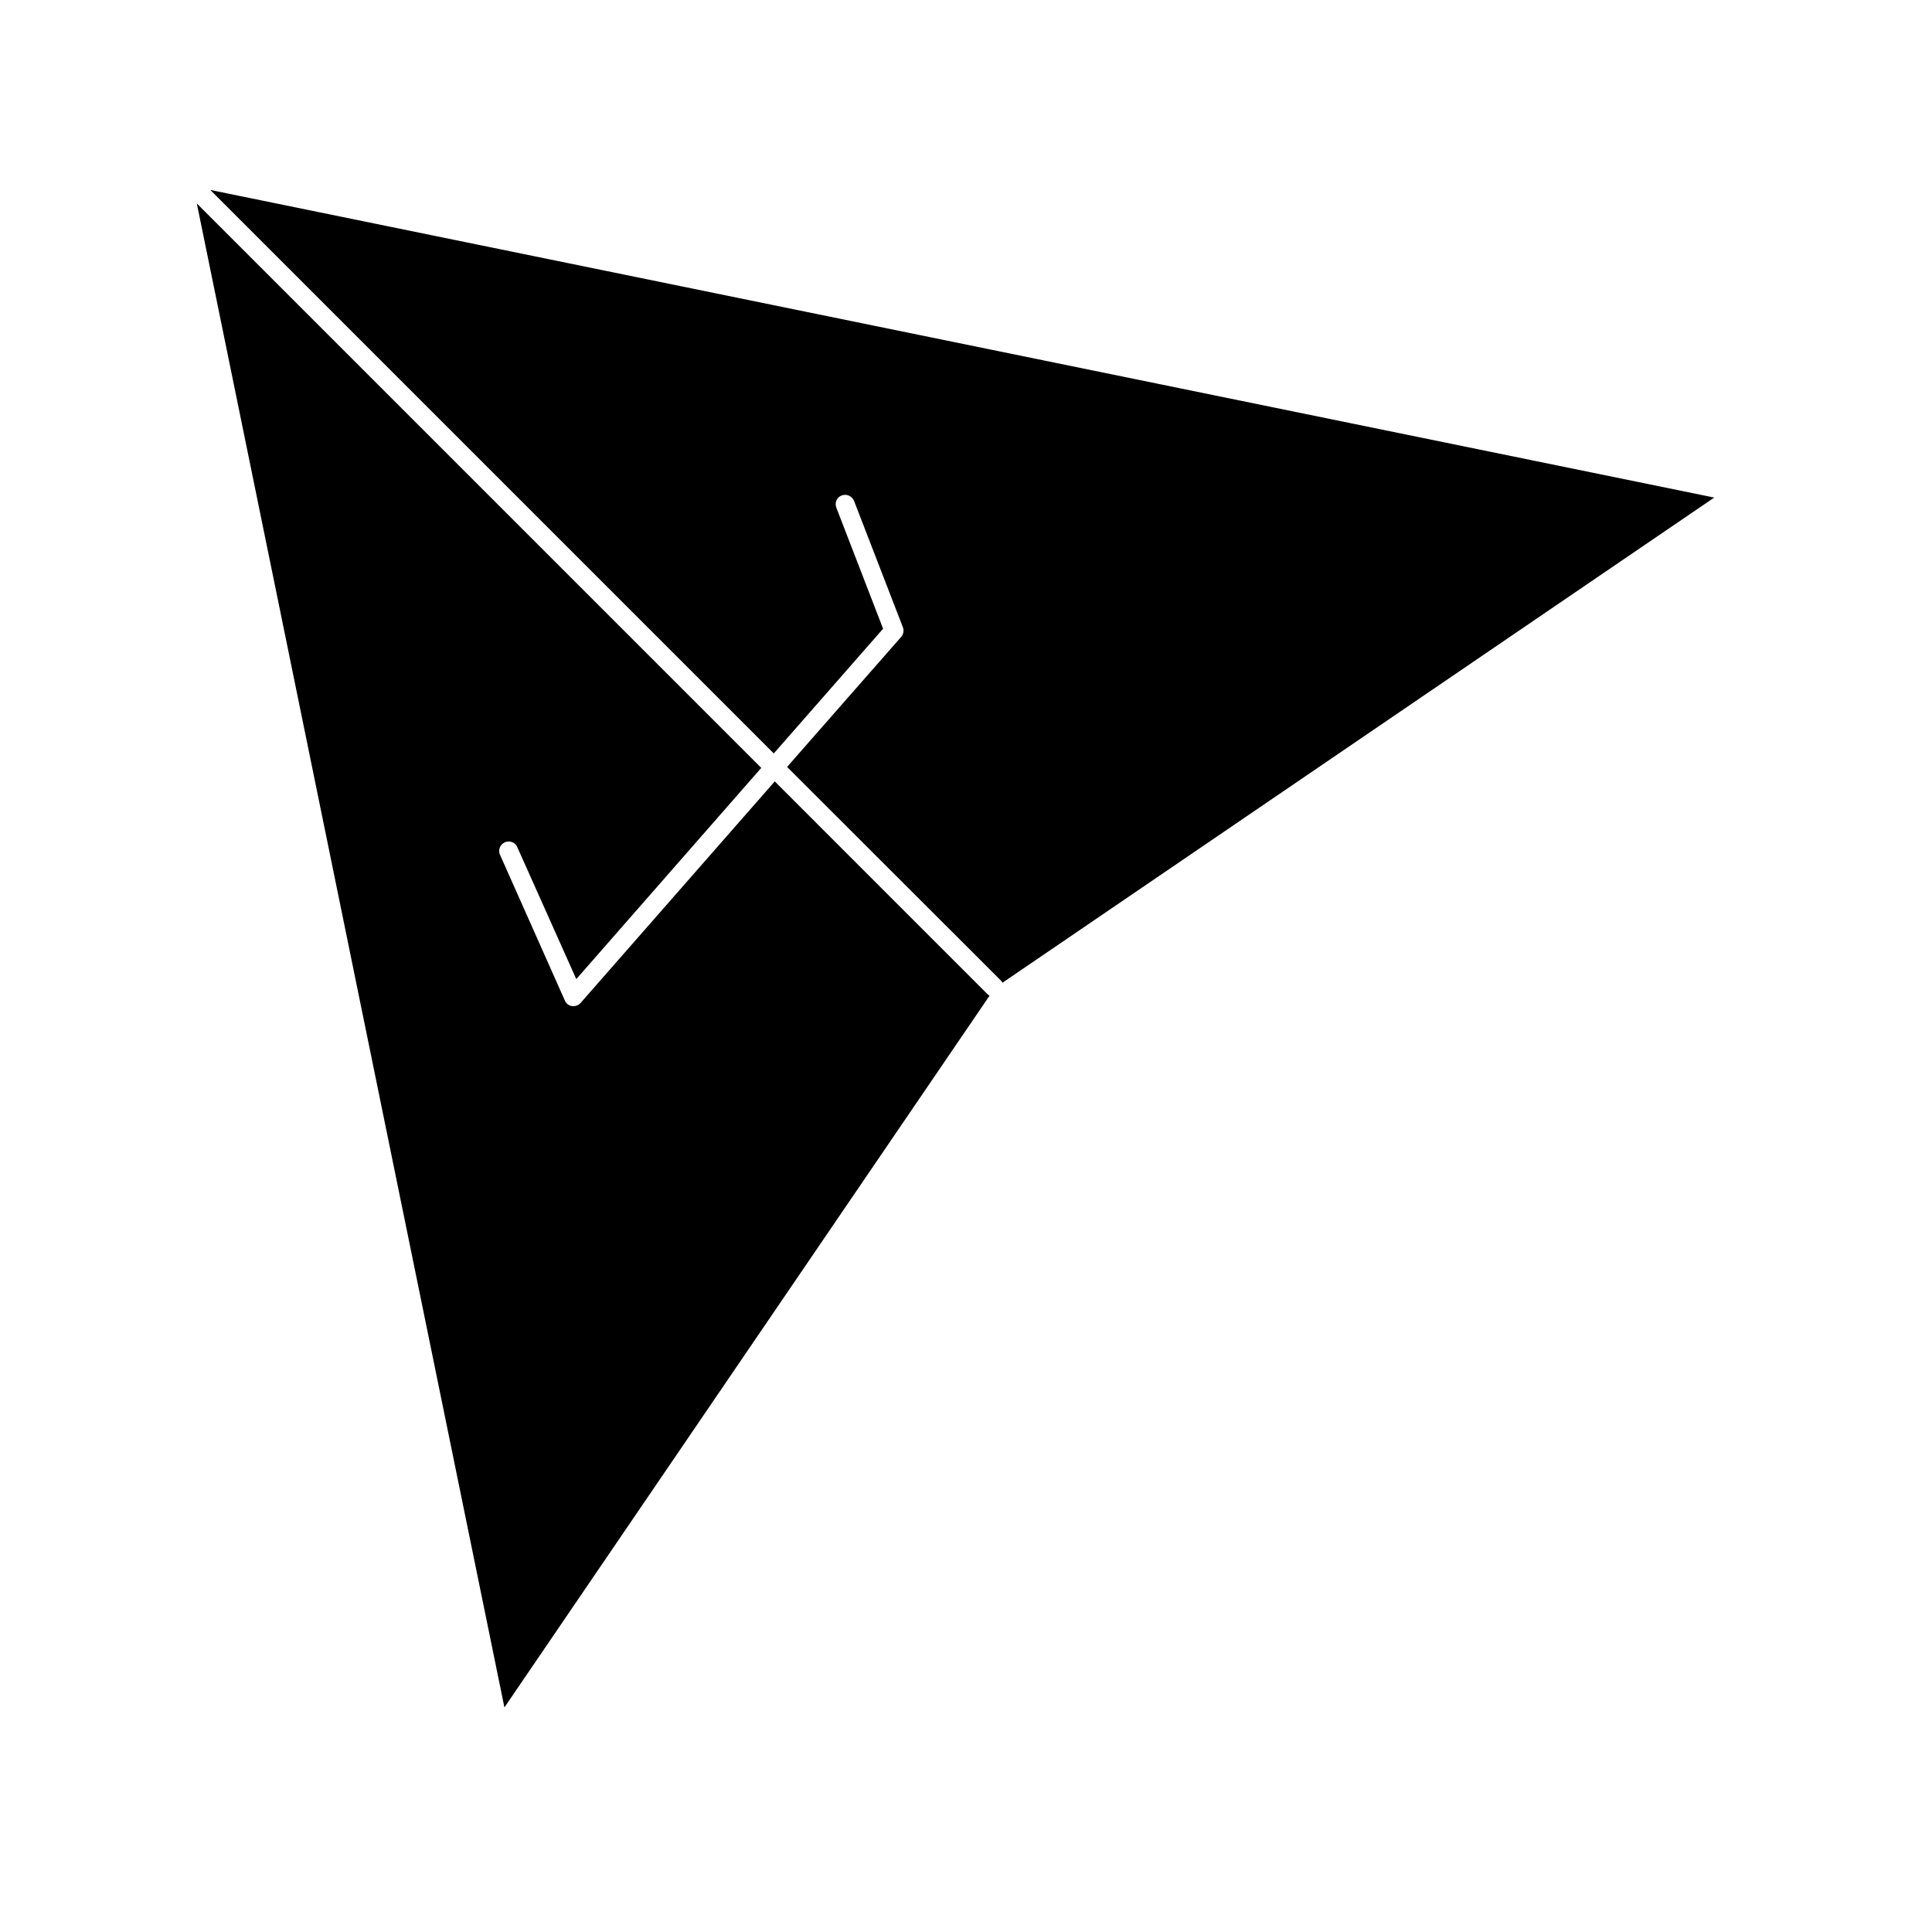 <?xml version="1.0" encoding="UTF-8"?>
<!-- Uploaded to: SVG Repo, www.svgrepo.com, Generator: SVG Repo Mixer Tools -->
<svg fill="#000000" width="800px" height="800px" version="1.1" viewBox="144 144 512 512" xmlns="http://www.w3.org/2000/svg">
 <g>
  <path d="m199.73 194.34 149.33 149.33 28.969-33.051-12.395-32.094 0.004 0.004c-0.246-0.617-0.238-1.301 0.027-1.91 0.266-0.605 0.762-1.078 1.383-1.316 1.293-0.484 2.738 0.137 3.273 1.41l12.949 33.504c0.336 0.875 0.164 1.863-0.453 2.57l-30.23 34.461 56.828 56.777c0.074 0.145 0.16 0.277 0.254 0.406l188.62-128.57z"/>
  <path d="m349.32 351.08-51.441 58.695c-0.461 0.547-1.145 0.859-1.863 0.855h-0.402c-0.852-0.113-1.582-0.668-1.914-1.461l-17.078-38.391c-0.359-0.621-0.438-1.363-0.215-2.043s0.727-1.234 1.383-1.523c0.652-0.285 1.402-0.281 2.055 0.012 0.648 0.297 1.145 0.855 1.359 1.539l15.516 34.711 49.02-55.973-149.58-149.58 81.516 398.56 128.57-188.62-0.402-0.25z"/>
 </g>
</svg>